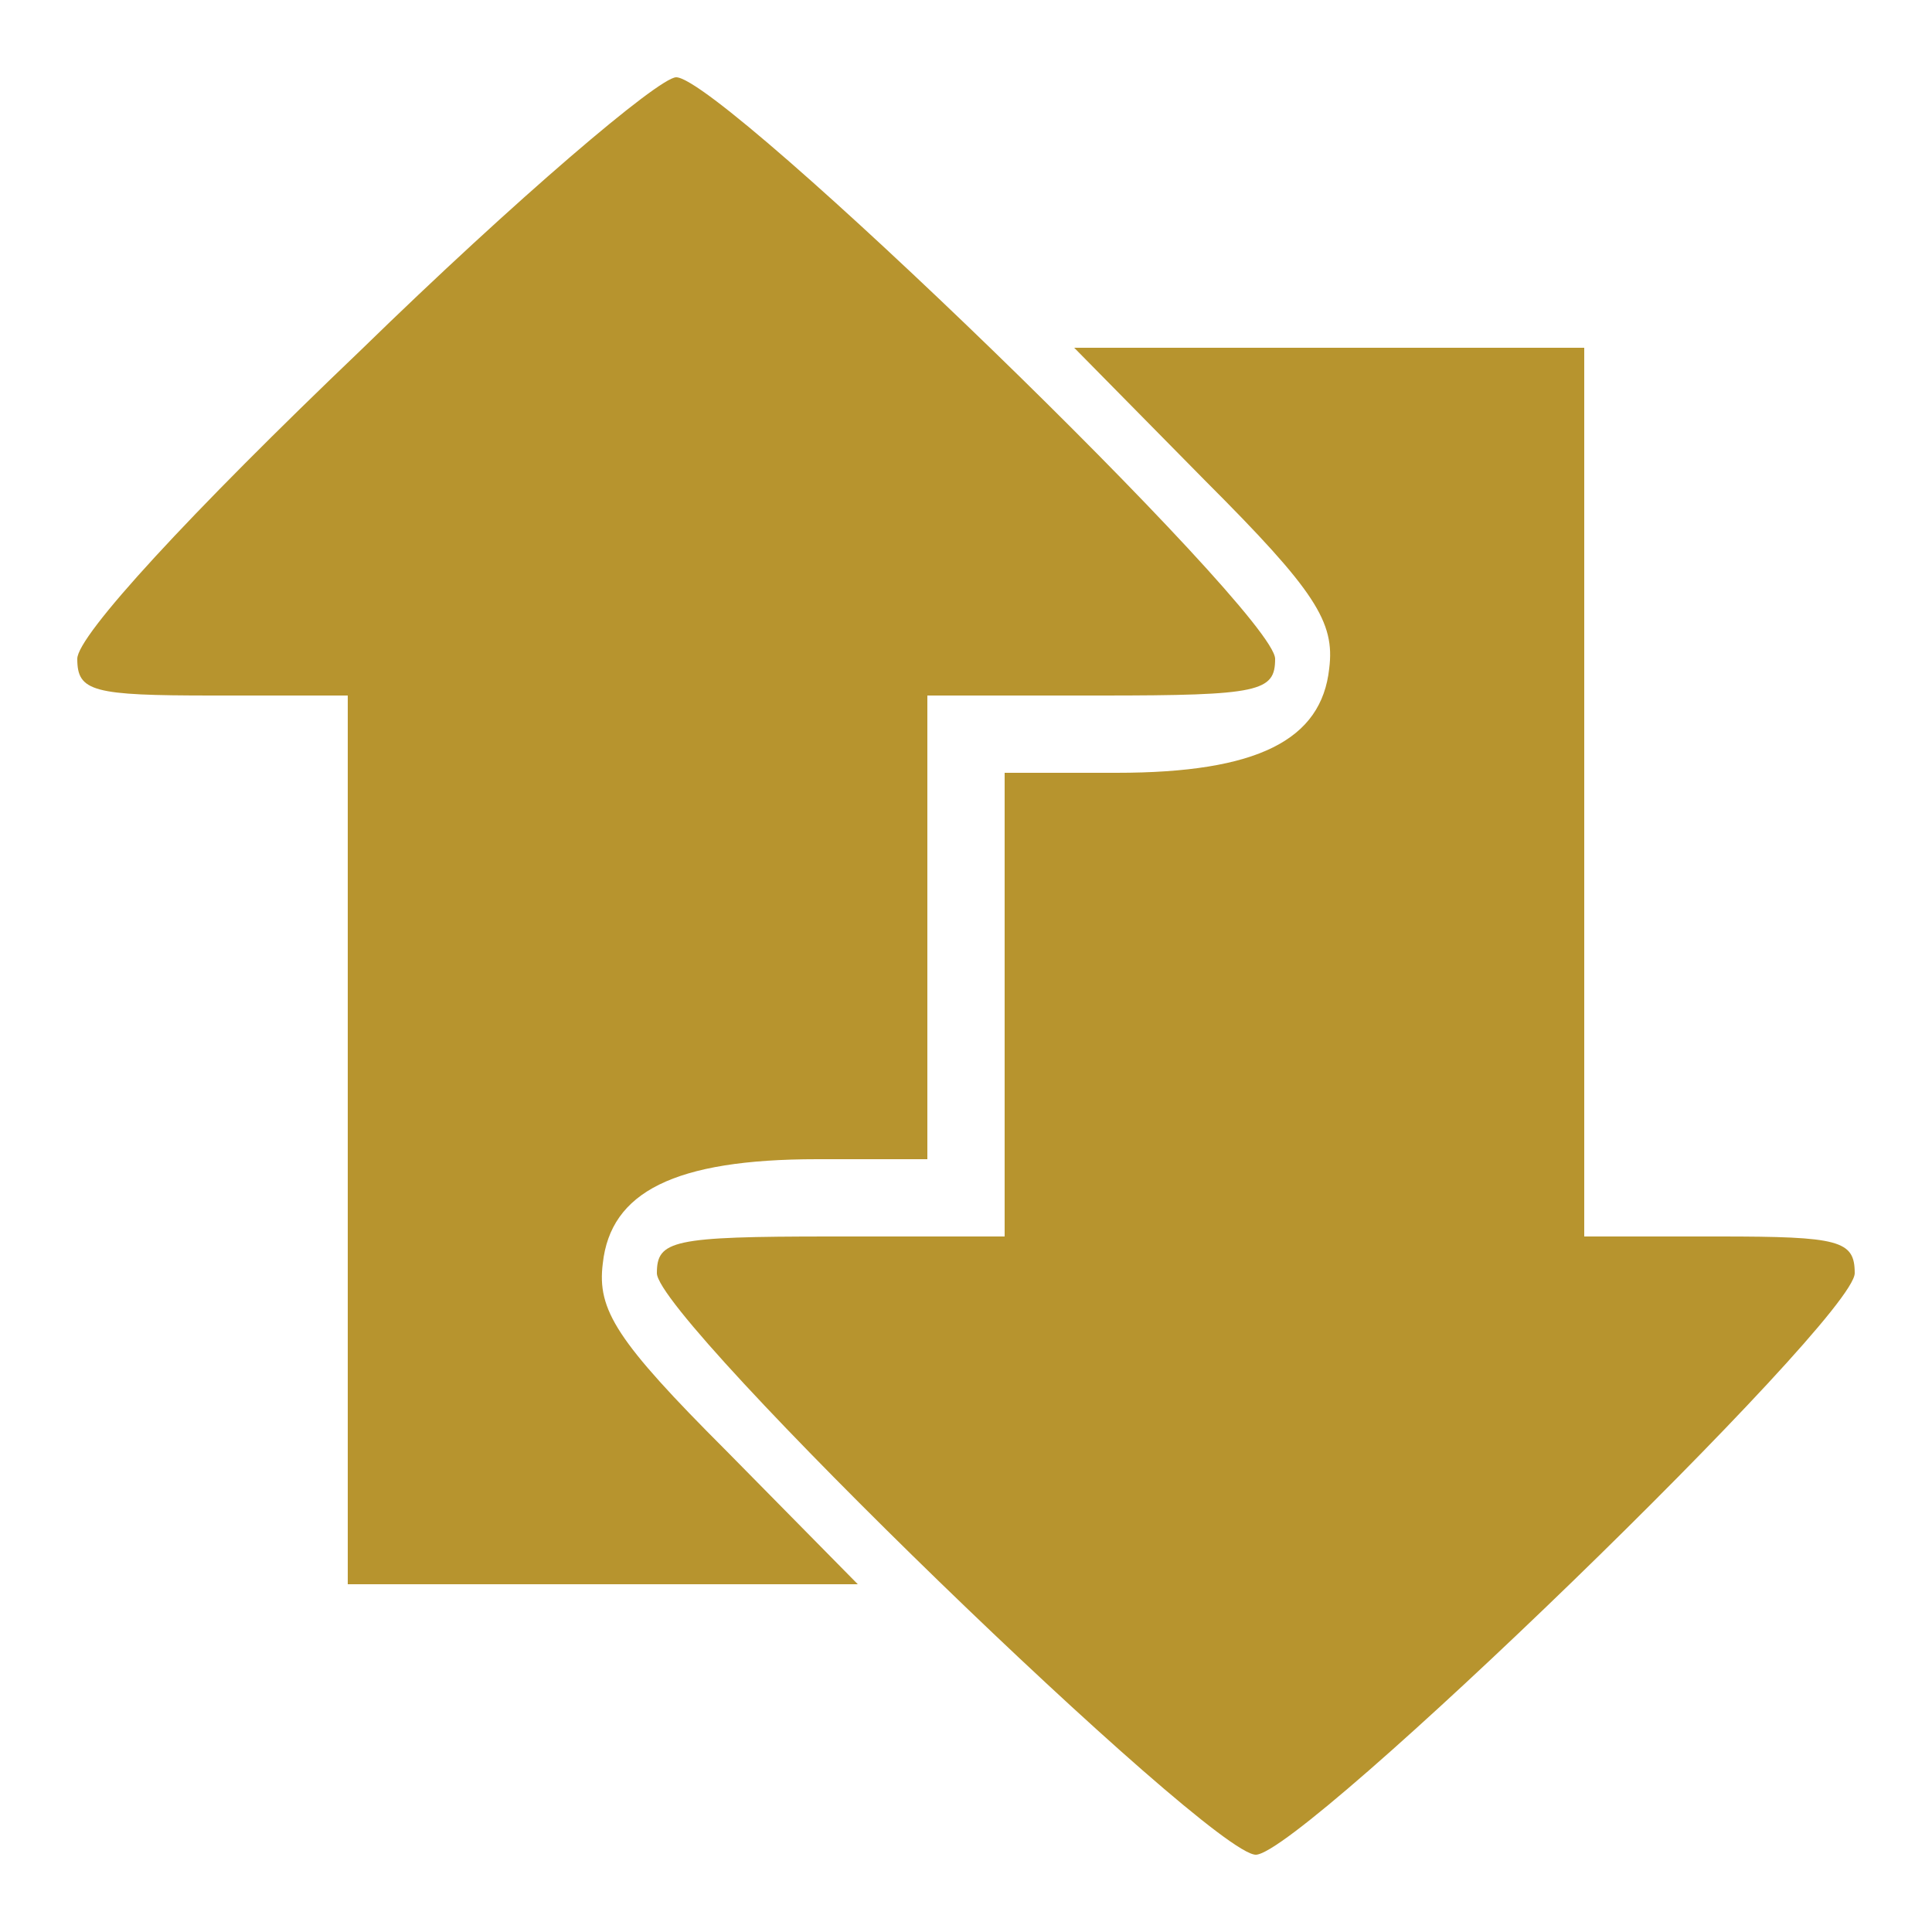 <?xml version="1.0" standalone="no"?>
<!DOCTYPE svg PUBLIC "-//W3C//DTD SVG 20010904//EN"
 "http://www.w3.org/TR/2001/REC-SVG-20010904/DTD/svg10.dtd">
<svg version="1.0" xmlns="http://www.w3.org/2000/svg"
 width="100pt" height="100pt" viewBox="0 0 100 100"
 preserveAspectRatio="xMidYMid meet">
 
<g transform="translate(0,100) scale(0.1,-0.1)"
fill="#b7942e" stroke="none">
<path d="M187 819 c-89 -85 -147 -148 -147 -160 0 -17 8 -19 70 -19 l70 0 0
-230 0 -230 132 0 132 0 -68 69 c-57 57 -67 73 -64 97 4 37 37 54 111 54 l57
0 0 120 0 120 90 0 c82 0 90 2 90 19 0 24 -286 301 -310 301 -9 0 -83 -63
-163 -141z"/>
<path d="M624 751 c57 -57 67 -73 64 -97 -4 -37 -37 -54 -110 -54 l-58 0 0
-120 0 -120 -90 0 c-82 0 -90 -2 -90 -19 0 -24 286 -301 310 -301 24 0 310
277 310 301 0 17 -8 19 -70 19 l-70 0 0 230 0 230 -132 0 -132 0 68 -69z"/>
</g>
</svg>
